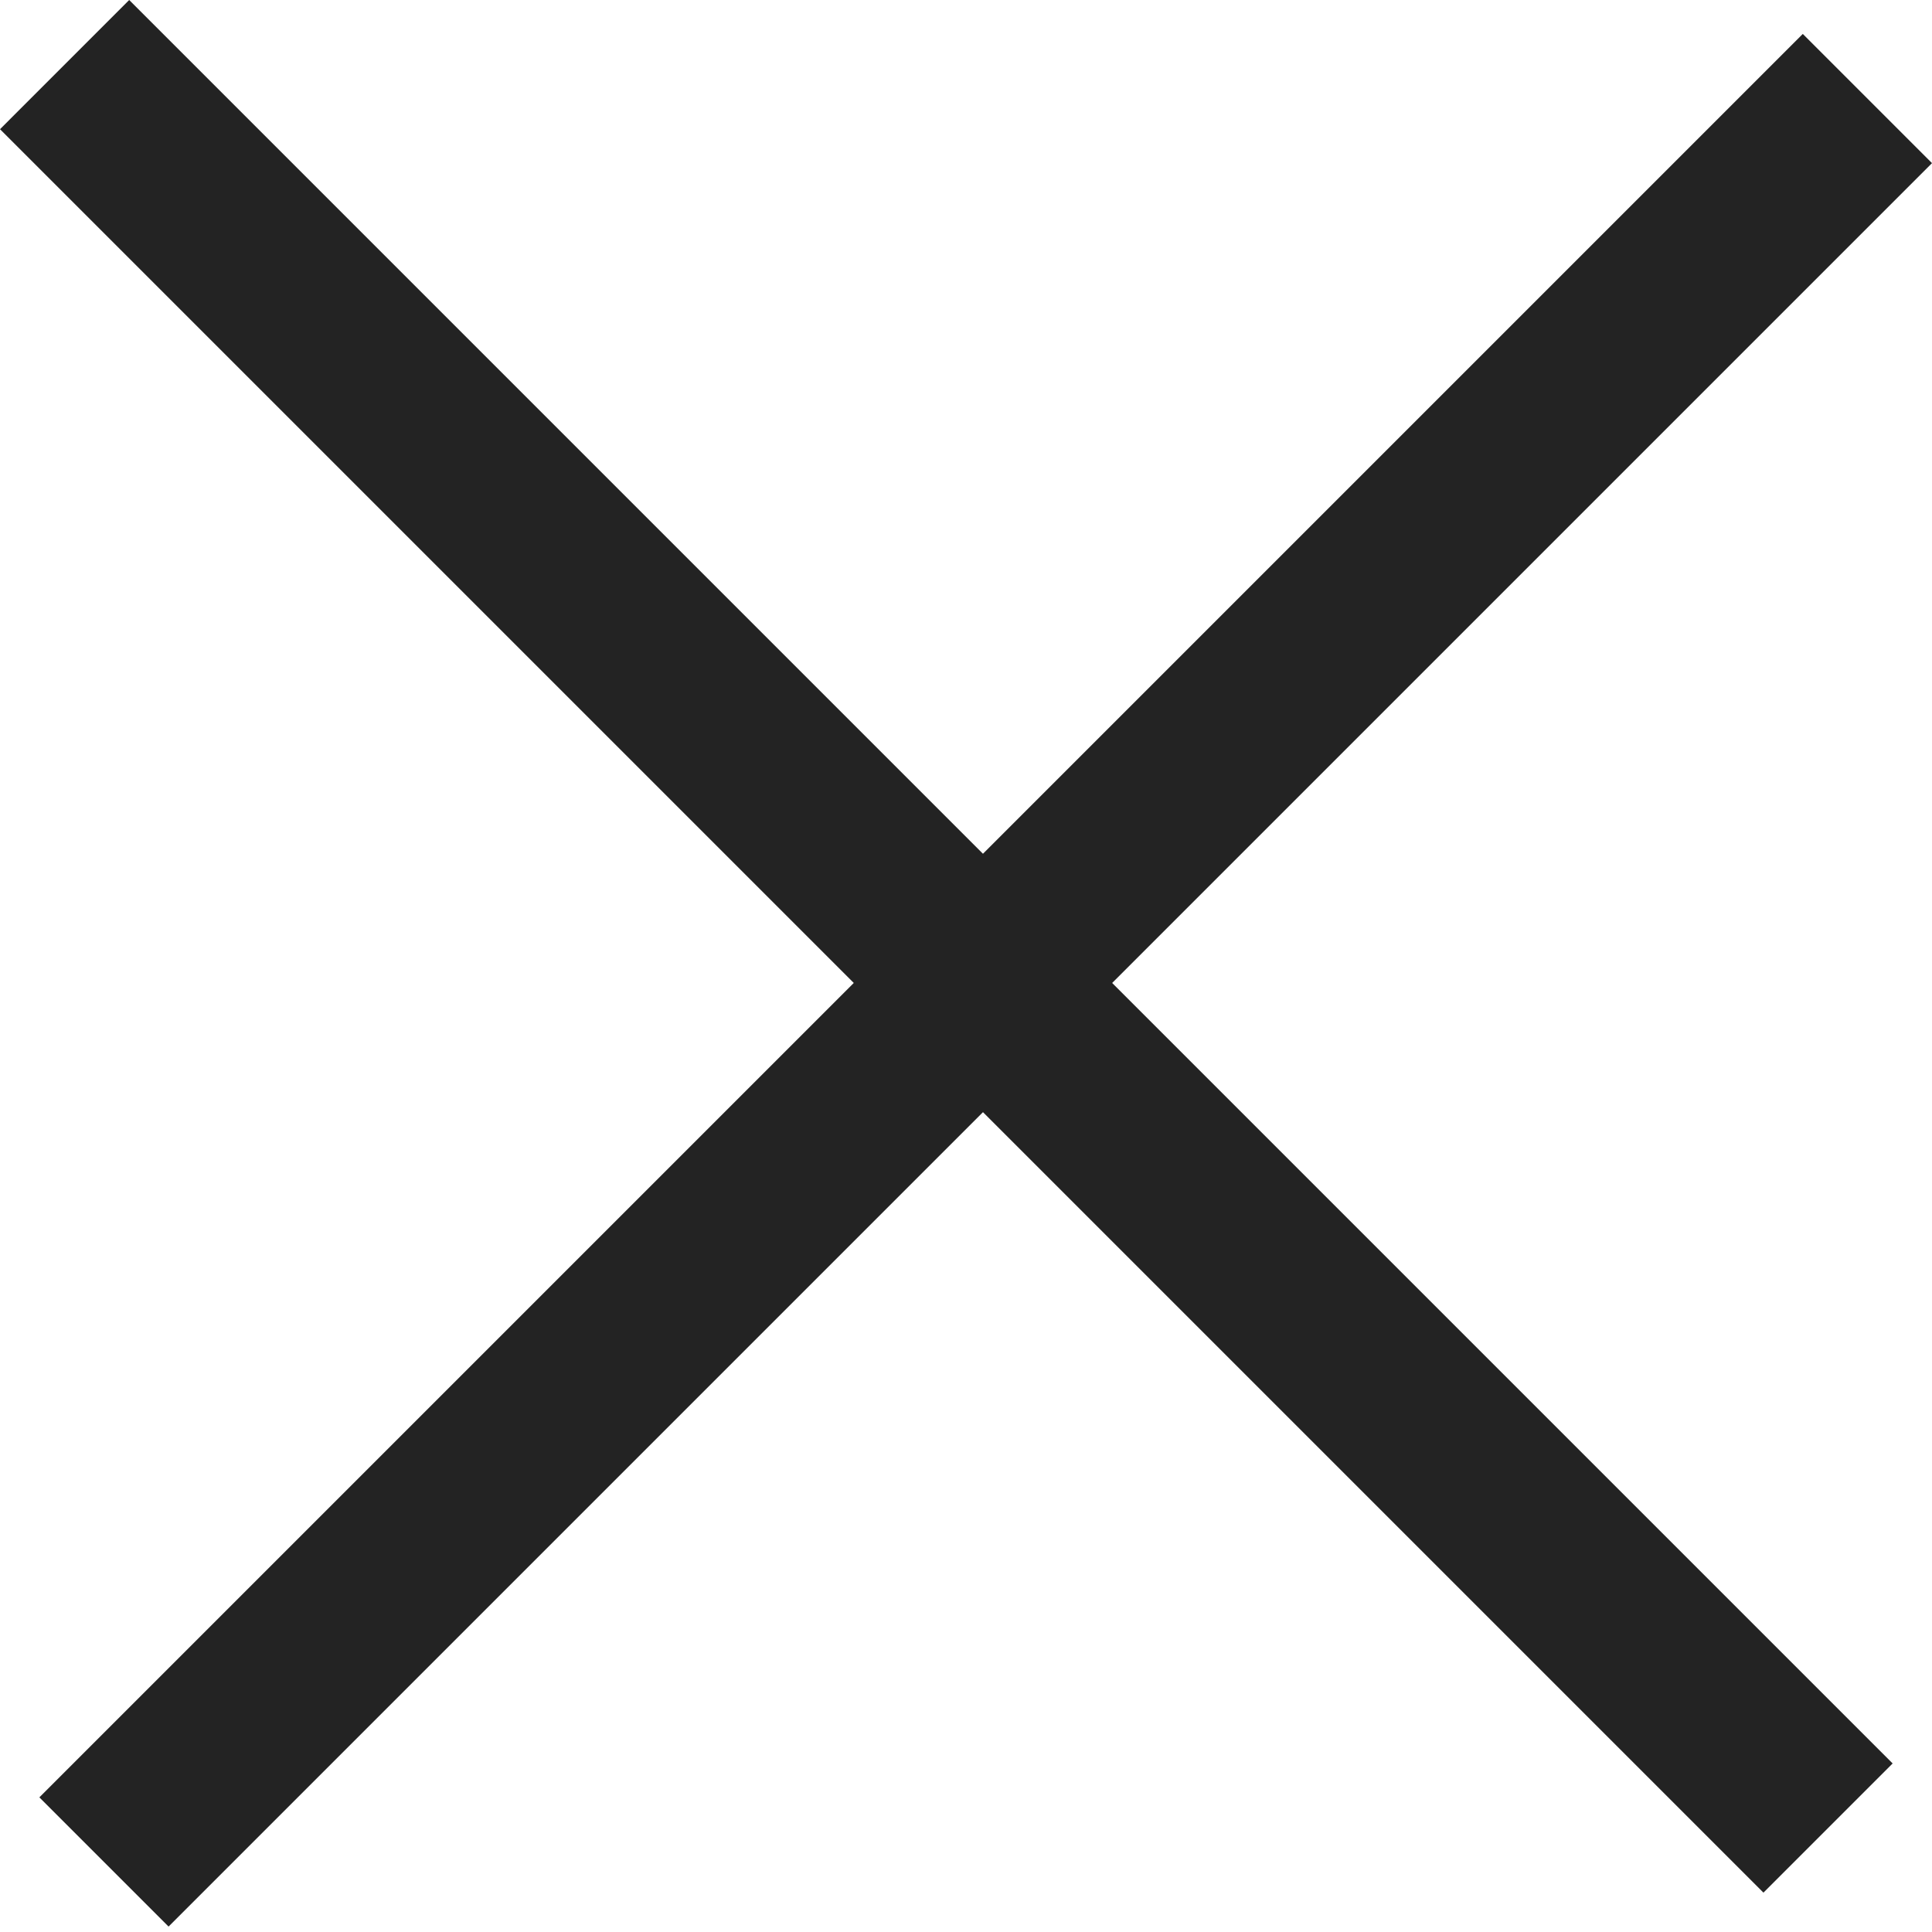 <svg width="16" height="16" viewBox="0 0 16 16" fill="none" xmlns="http://www.w3.org/2000/svg">
<path d="M16 1.351L14.93 0.281L0.326 14.885L1.396 15.955L16 1.351Z" fill="#232323"/>
<path d="M14.604 15.674L15.674 14.604L1.07 0L9.98476e-05 1.07L14.604 15.674Z" fill="#232323"/>
</svg>
